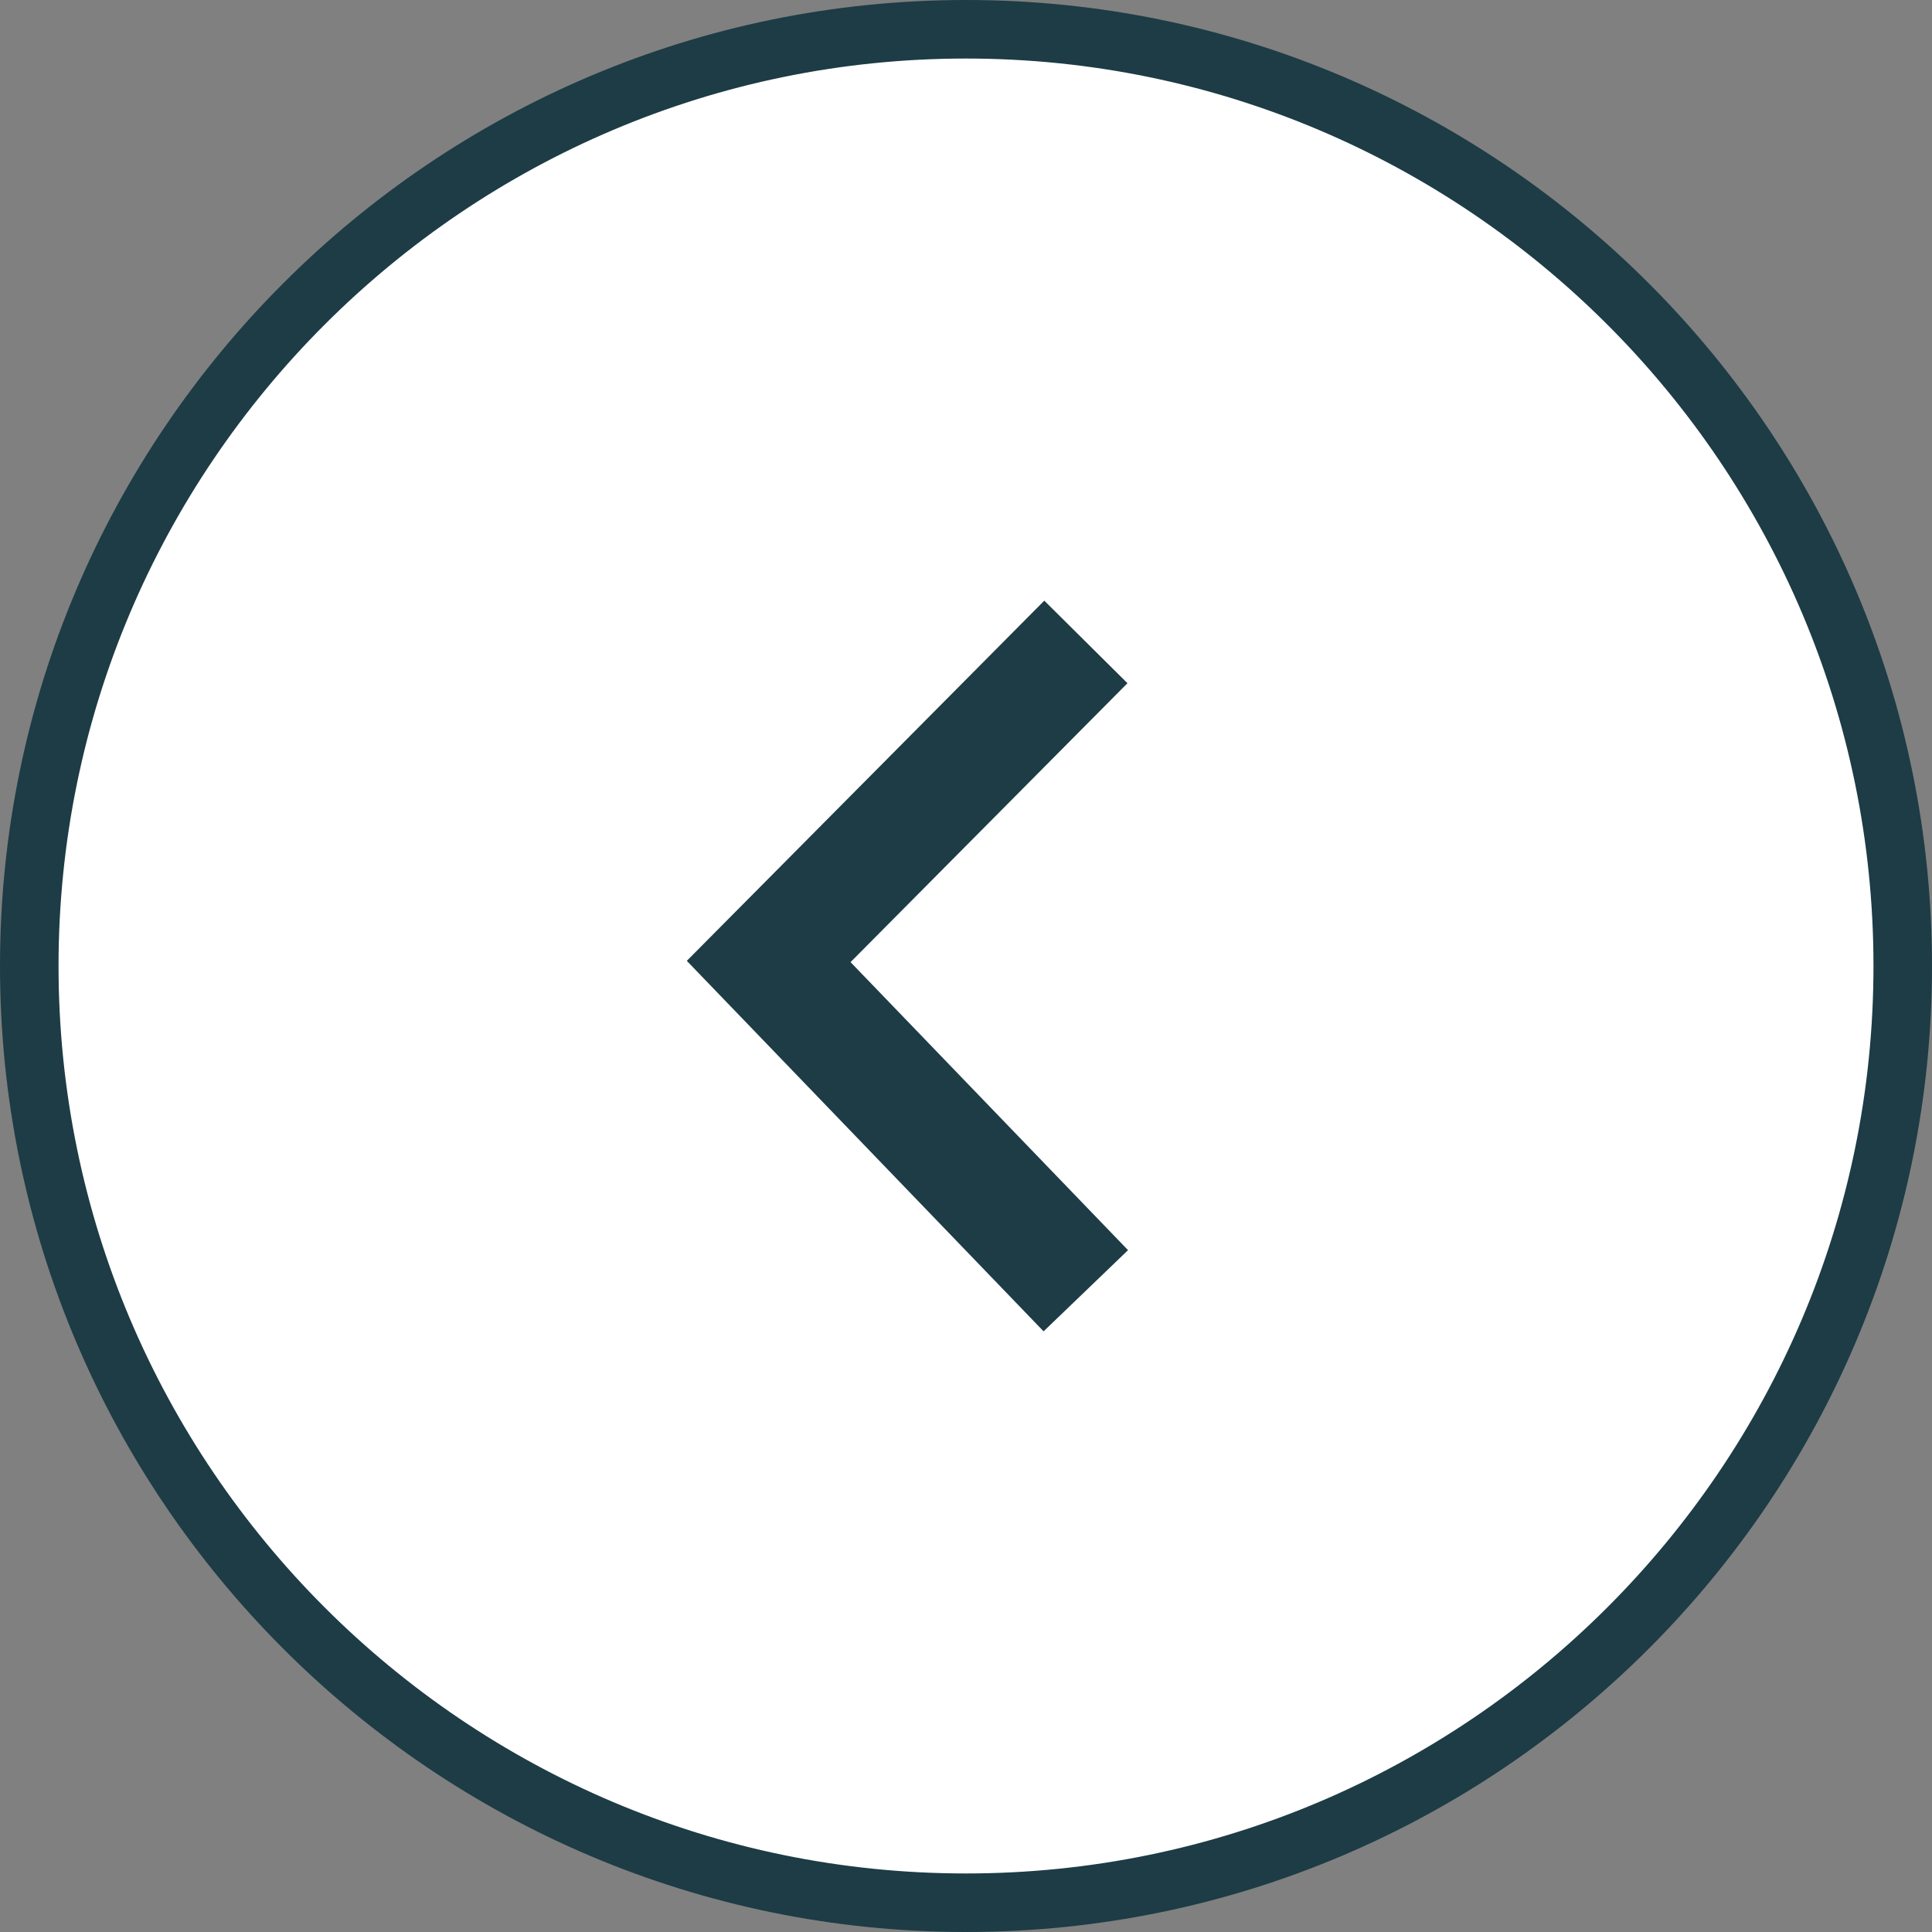 <svg version="1.1" xmlns="http://www.w3.org/2000/svg" xmlns:xlink="http://www.w3.org/1999/xlink" x="0px" y="0px" viewBox="0 0 100 100" style="fill: rgb(0, 0, 0);" xml:space="preserve" original_string_length="1180">
<rect x="0" y="0" width="100" height="100" fill="#808080" stroke="none"/>
<g id="__id326_s04wy72nd59">
	<path style="fill: rgb(255, 255, 255);" d="M50,1.515c26.775,0,48.484,21.708,48.484,48.485c0,26.775-21.709,48.484-48.484,48.484   C23.223,98.484,1.515,76.775,1.515,50C1.515,23.223,23.223,1.515,50,1.515z"/>
</g>
<g id="__id327_s04wy72nd59">
	<path style="fill: rgb(29, 60, 69);" d="M50,100C22.43,100,0,77.568,0,50C0,22.43,22.43,0,50,0c27.568,0,50,22.43,50,50   C100,77.568,77.568,100,50,100z M50,3.03C24.101,3.03,3.03,24.1,3.03,50c0,25.9,21.071,46.97,46.97,46.97   c25.898,0,46.971-21.071,46.971-46.97C96.971,24.101,75.9,3.03,50,3.03z"/>
</g>
<g id="__id328_s04wy72nd59">
	<polygon style="fill: rgb(29, 60, 69);" points="54.016,68.91 35.549,49.733 54.052,31.09 58.357,35.363 44.024,49.8 58.387,64.708  "/>
</g>
</svg>
